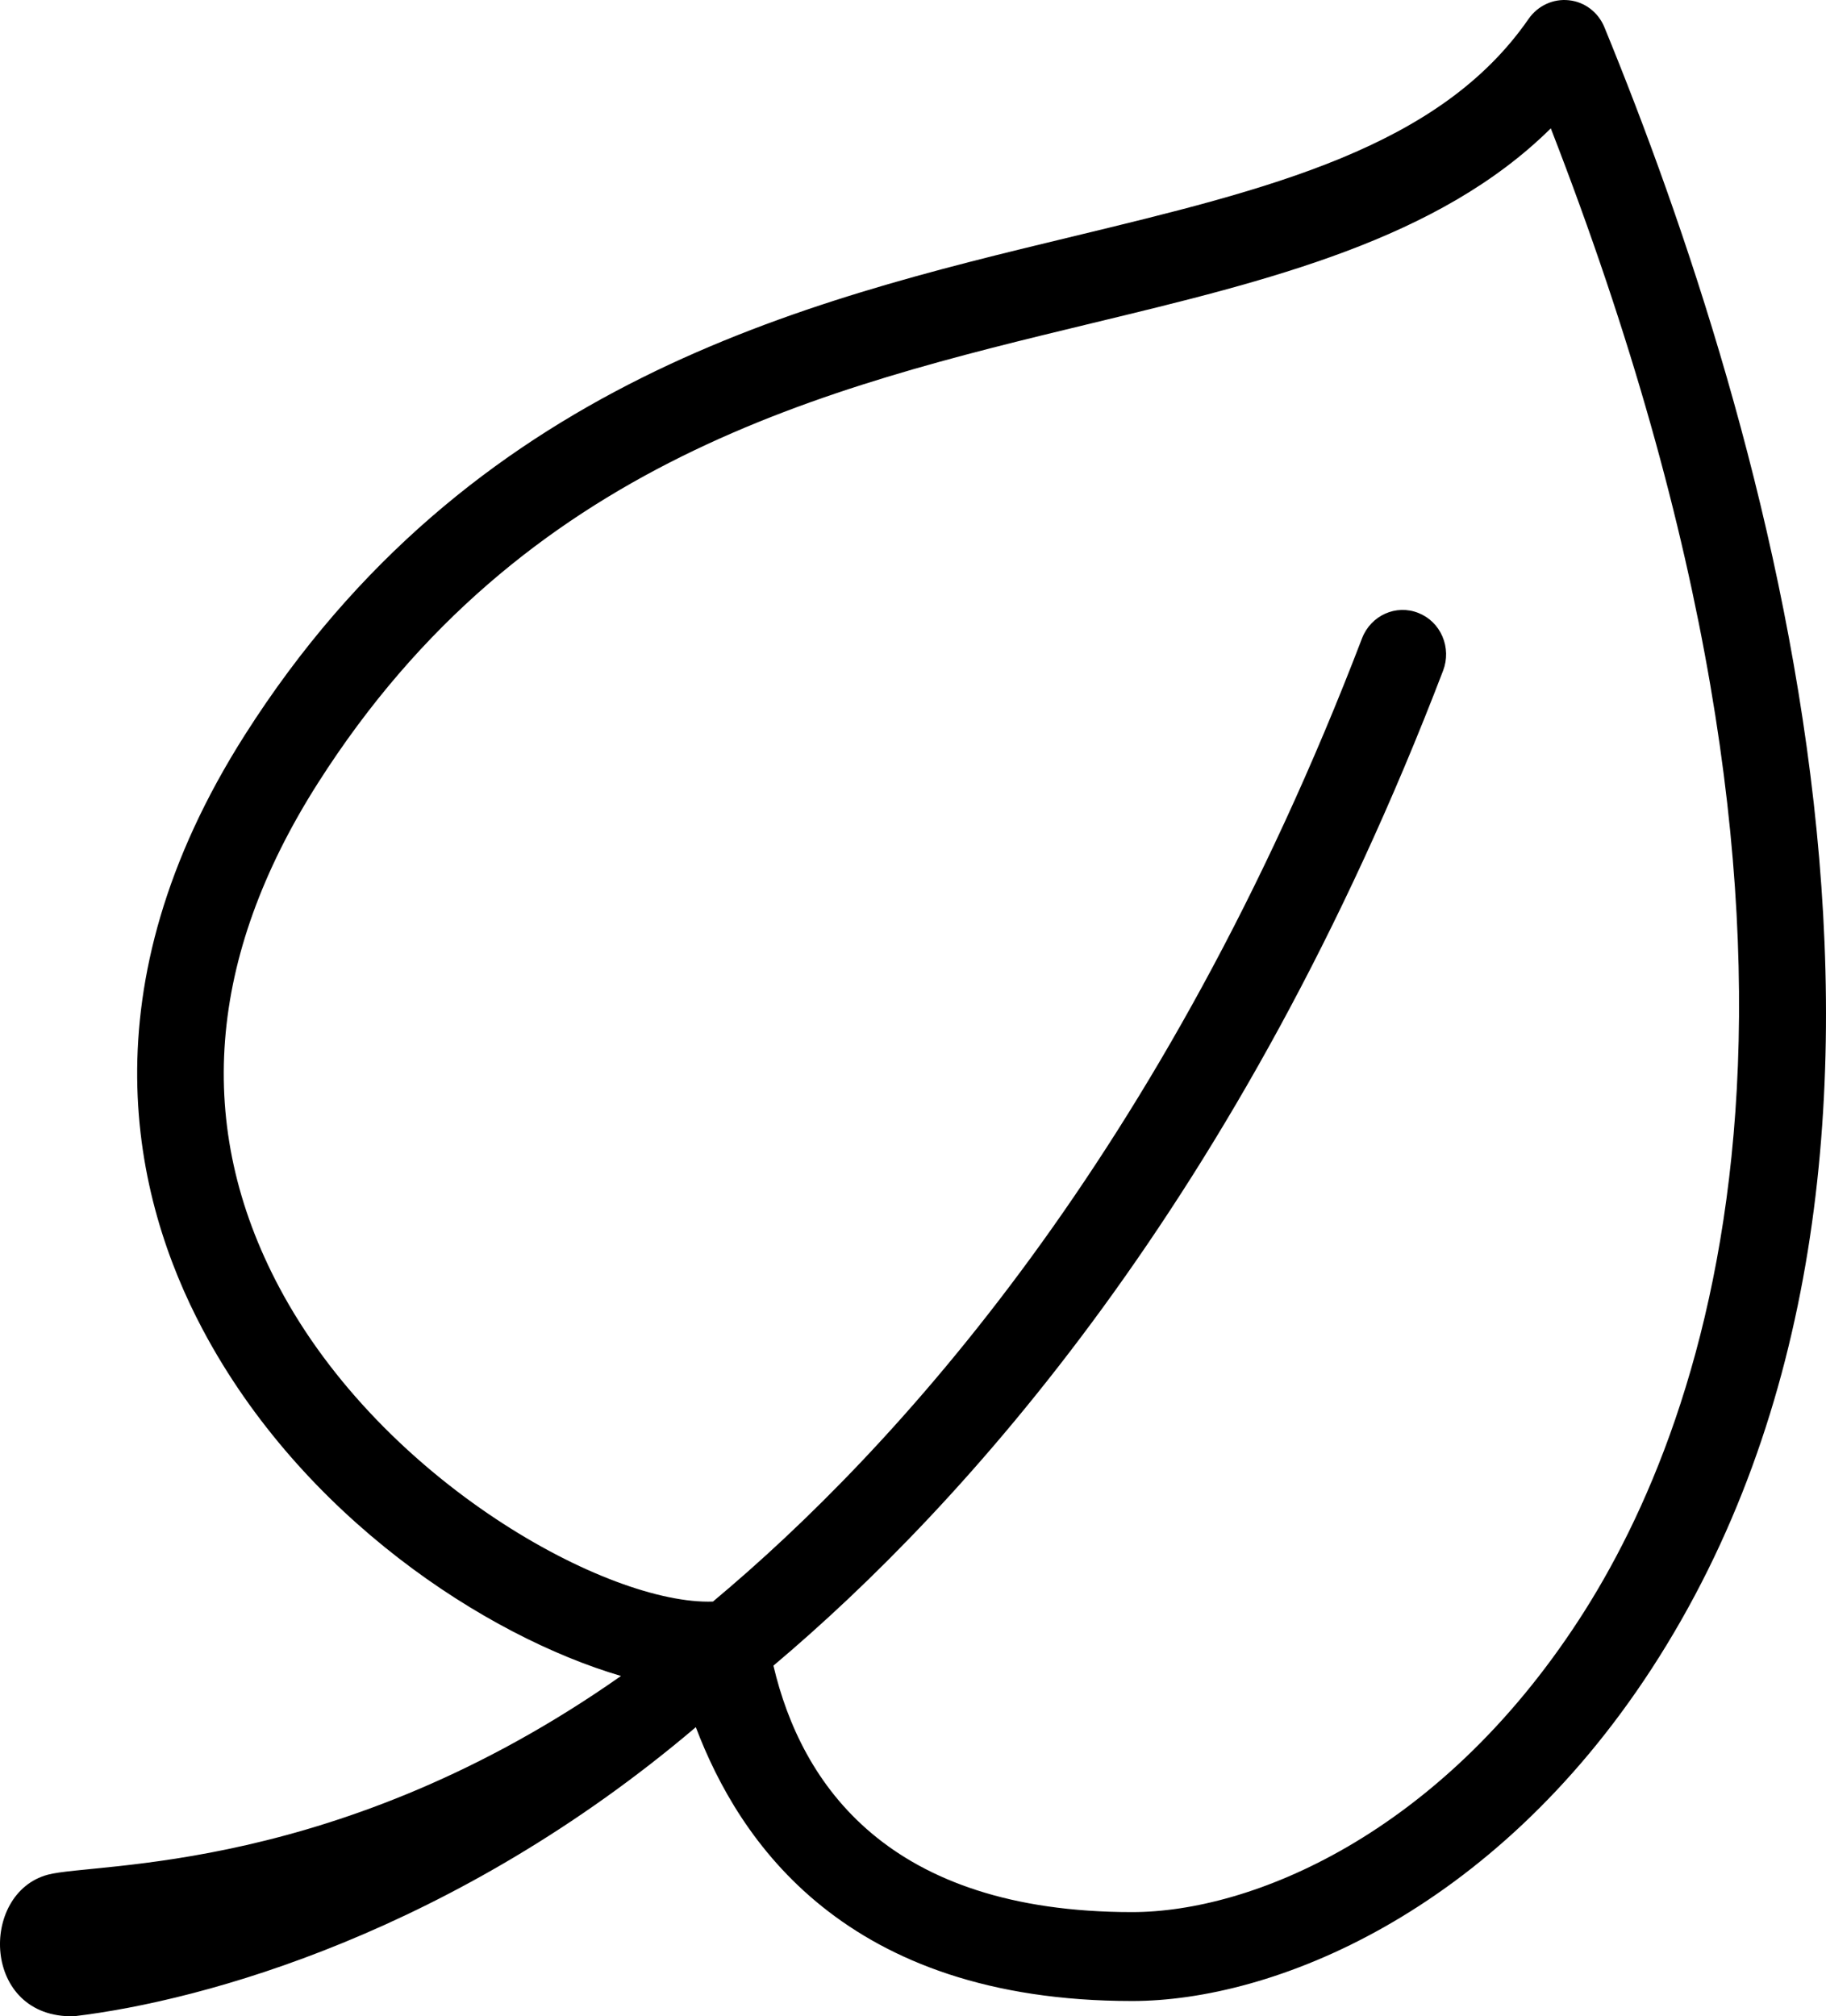 <?xml version="1.0" encoding="UTF-8"?>
<svg width="48px" height="53px" viewBox="0 0 48 53" version="1.1" xmlns="http://www.w3.org/2000/svg" xmlns:xlink="http://www.w3.org/1999/xlink">
 <path d="M42.175,0.716 C42.014,0.322 41.657,0.05 41.244,0.007 C40.833,-0.039 40.429,0.146 40.186,0.491 C37.841,3.888 33.364,4.969 28.18,6.221 C21.119,7.924 12.332,10.044 6.437,19.318 C2.2,25.98 3.495,31.496 5.328,34.947 C7.939,39.866 12.771,43.009 16.324,44.054 C8.891,49.277 2.516,48.945 1.259,49.277 C-0.555,49.762 -0.479,53.057 1.945,52.999 C5.376,52.591 11.964,50.775 18.291,45.4 C19.42,48.38 22.198,52.598 29.761,52.598 C33.439,52.598 39.22,50.312 43.413,43.87 C52.199,30.364 46.409,11.035 42.175,0.716 Z M41.507,42.575 C37.817,48.25 32.873,50.261 29.76,50.261 C23.335,50.261 21.063,46.894 20.331,43.783 C25.302,39.595 32.597,31.572 37.936,17.625 C38.046,17.336 38.039,17.014 37.917,16.73 C37.796,16.446 37.569,16.224 37.287,16.113 C36.7,15.878 36.039,16.174 35.805,16.775 C30.595,30.389 23.501,38.123 18.742,42.098 C16.001,42.199 10.053,38.951 7.337,33.833 C5.101,29.623 5.444,25.167 8.353,20.591 C13.749,12.106 21.694,10.189 28.705,8.496 C33.369,7.371 37.81,6.297 40.766,3.374 C49.287,25.297 44.936,37.309 41.507,42.575 Z" id="Leaf"></path>
</svg>
